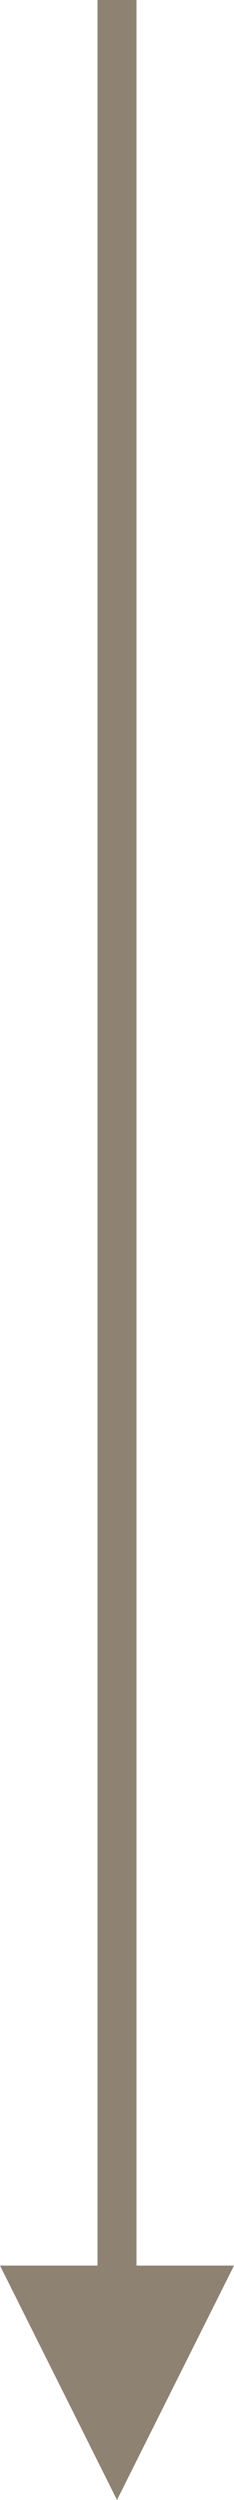 <svg xmlns="http://www.w3.org/2000/svg" width="6" height="64" viewBox="0 0 6 64">
  <g fill="none" fill-rule="evenodd">
    <path stroke="#8E8273" stroke-linecap="square" d="M3,0.498 L3,58"/>
    <polygon fill="#8E8273" points="3 64 0 58 6 58"/>
  </g>
</svg>
